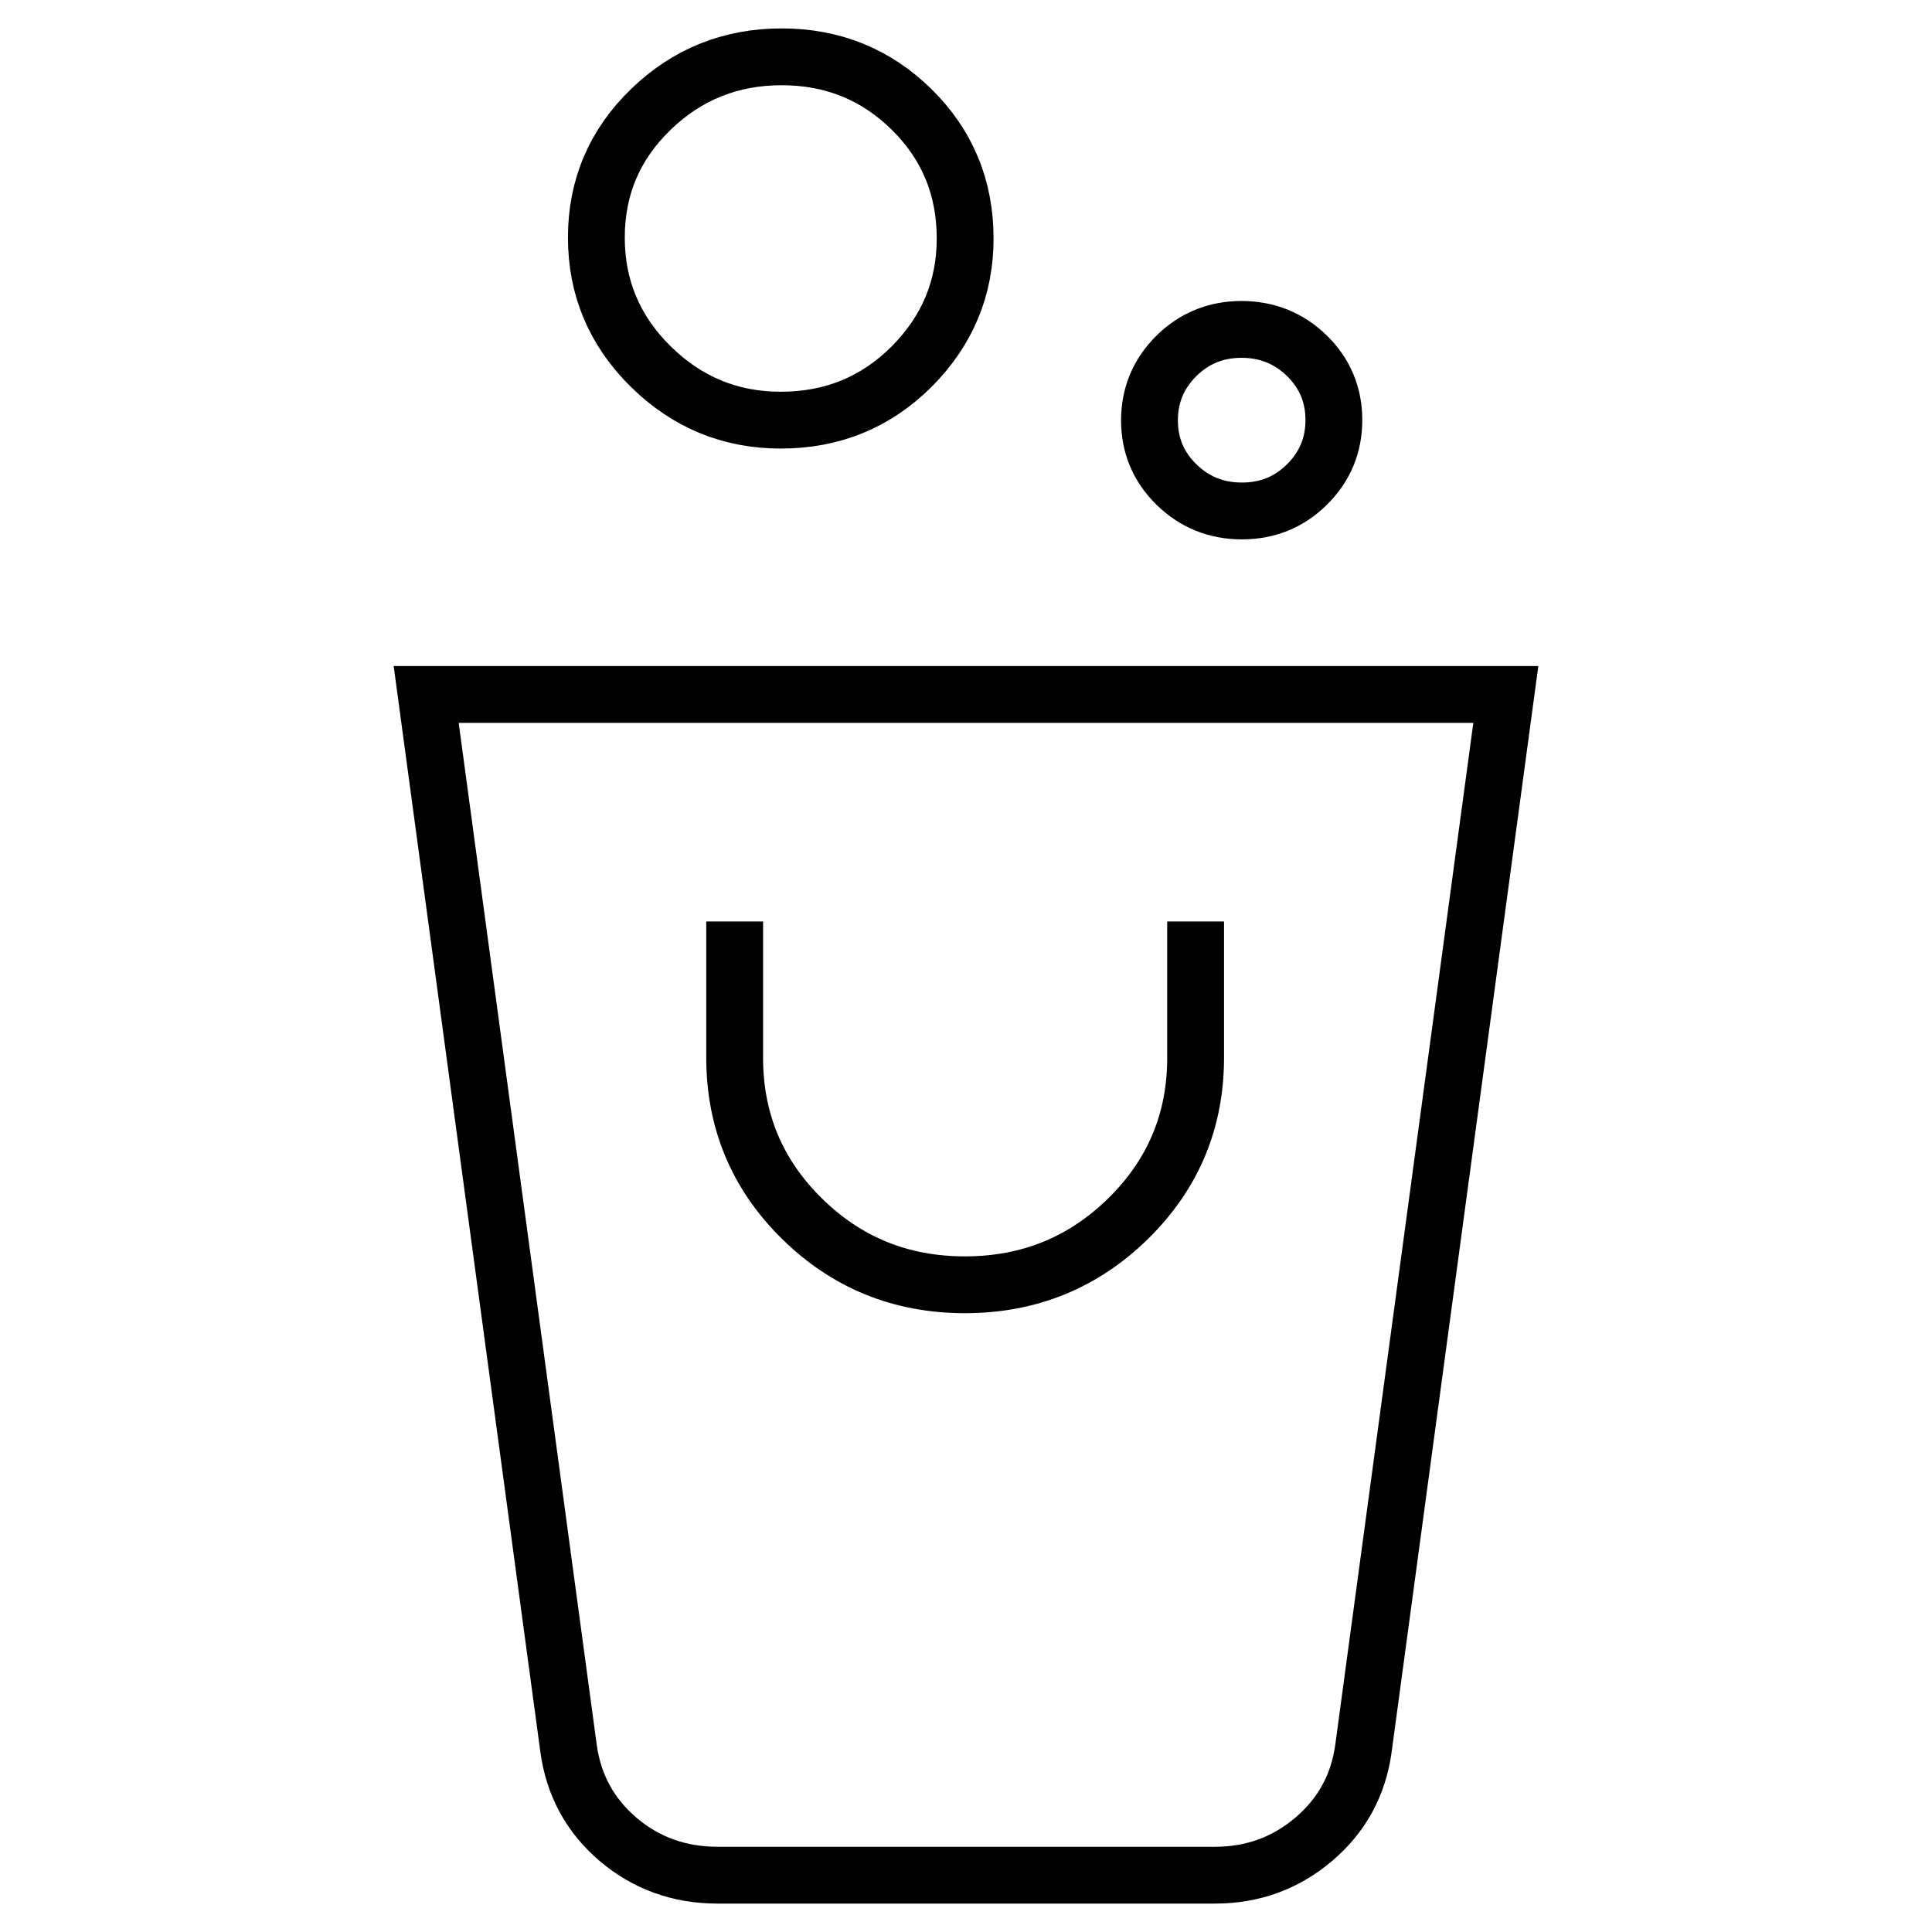 <svg xmlns="http://www.w3.org/2000/svg" fill="none" viewBox="0 0 21 34" height="50" width="50">
<path stroke="black" d="M14.541 16.217V18.614C14.541 19.725 14.145 20.668 13.355 21.444C12.564 22.221 11.606 22.61 10.481 22.61C9.355 22.61 8.399 22.221 7.611 21.444C6.823 20.668 6.429 19.725 6.429 18.614V16.217M6.128 33C5.455 33 4.871 32.789 4.376 32.369C3.883 31.948 3.593 31.413 3.505 30.765L1 12.221H20L17.495 30.765C17.407 31.413 17.115 31.948 16.619 32.369C16.123 32.789 15.545 33 14.883 33H6.128ZM15.355 8.992C14.906 8.992 14.523 8.838 14.205 8.528C13.888 8.218 13.729 7.842 13.729 7.398C13.729 6.955 13.887 6.577 14.201 6.265C14.516 5.953 14.899 5.797 15.349 5.797C15.797 5.797 16.181 5.951 16.499 6.26C16.816 6.571 16.974 6.949 16.974 7.392C16.974 7.834 16.817 8.212 16.502 8.525C16.187 8.838 15.805 8.992 15.355 8.992ZM7.24 7.394C6.353 7.394 5.59 7.079 4.952 6.451C4.314 5.822 3.995 5.065 3.995 4.181C3.995 3.296 4.314 2.545 4.952 1.927C5.59 1.309 6.358 1 7.256 1C8.154 1 8.916 1.309 9.544 1.927C10.171 2.545 10.485 3.302 10.485 4.197C10.485 5.07 10.171 5.821 9.544 6.451C8.916 7.079 8.148 7.394 7.24 7.394Z"></path>
</svg>

